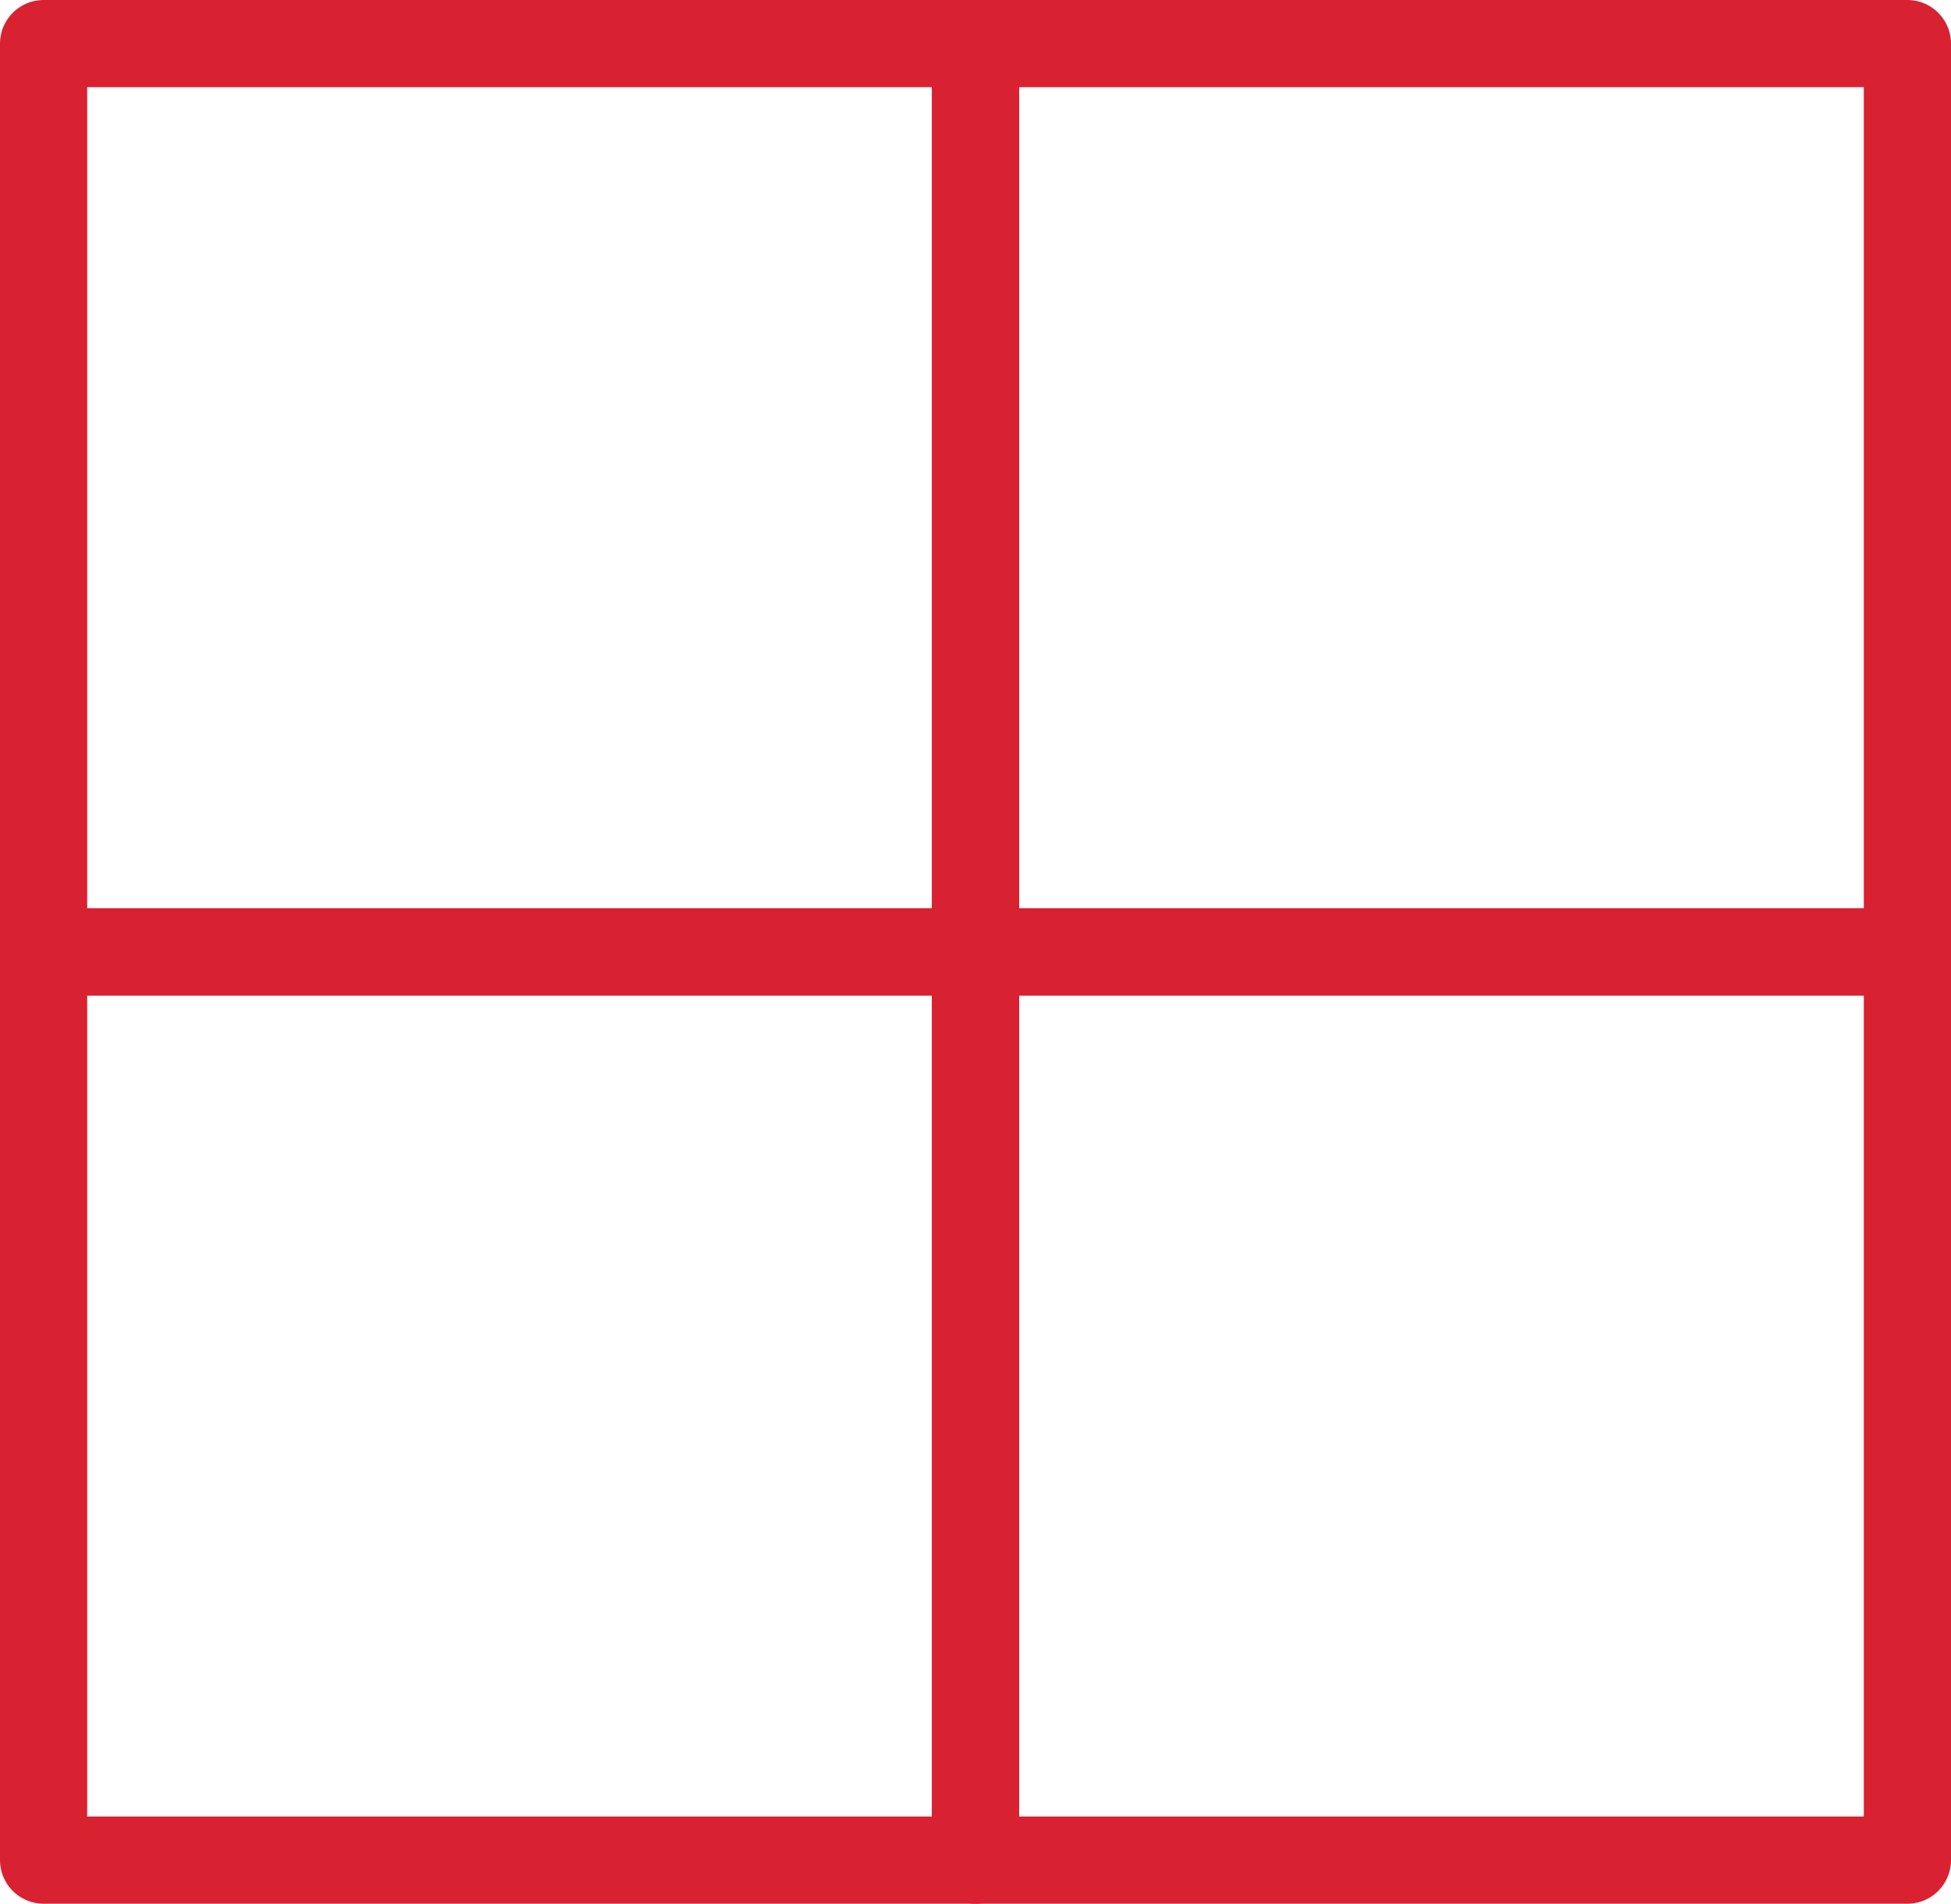<?xml version="1.0" encoding="UTF-8"?>
<svg id="Layer_1" data-name="Layer 1" xmlns="http://www.w3.org/2000/svg" viewBox="0 0 44.74 43.66">
  <defs>
    <style>
      .cls-1 {
        fill: none;
        stroke: #d92231;
        stroke-linecap: round;
        stroke-linejoin: round;
        stroke-width: 2px;
      }
    </style>
  </defs>
  <rect class="cls-1" x="1" y="1" width="21.37" height="20.83"/>
  <rect class="cls-1" x="22.37" y="1" width="21.37" height="20.83"/>
  <rect class="cls-1" x="1" y="21.83" width="21.37" height="20.83"/>
  <rect class="cls-1" x="22.37" y="21.83" width="21.37" height="20.83"/>
</svg>